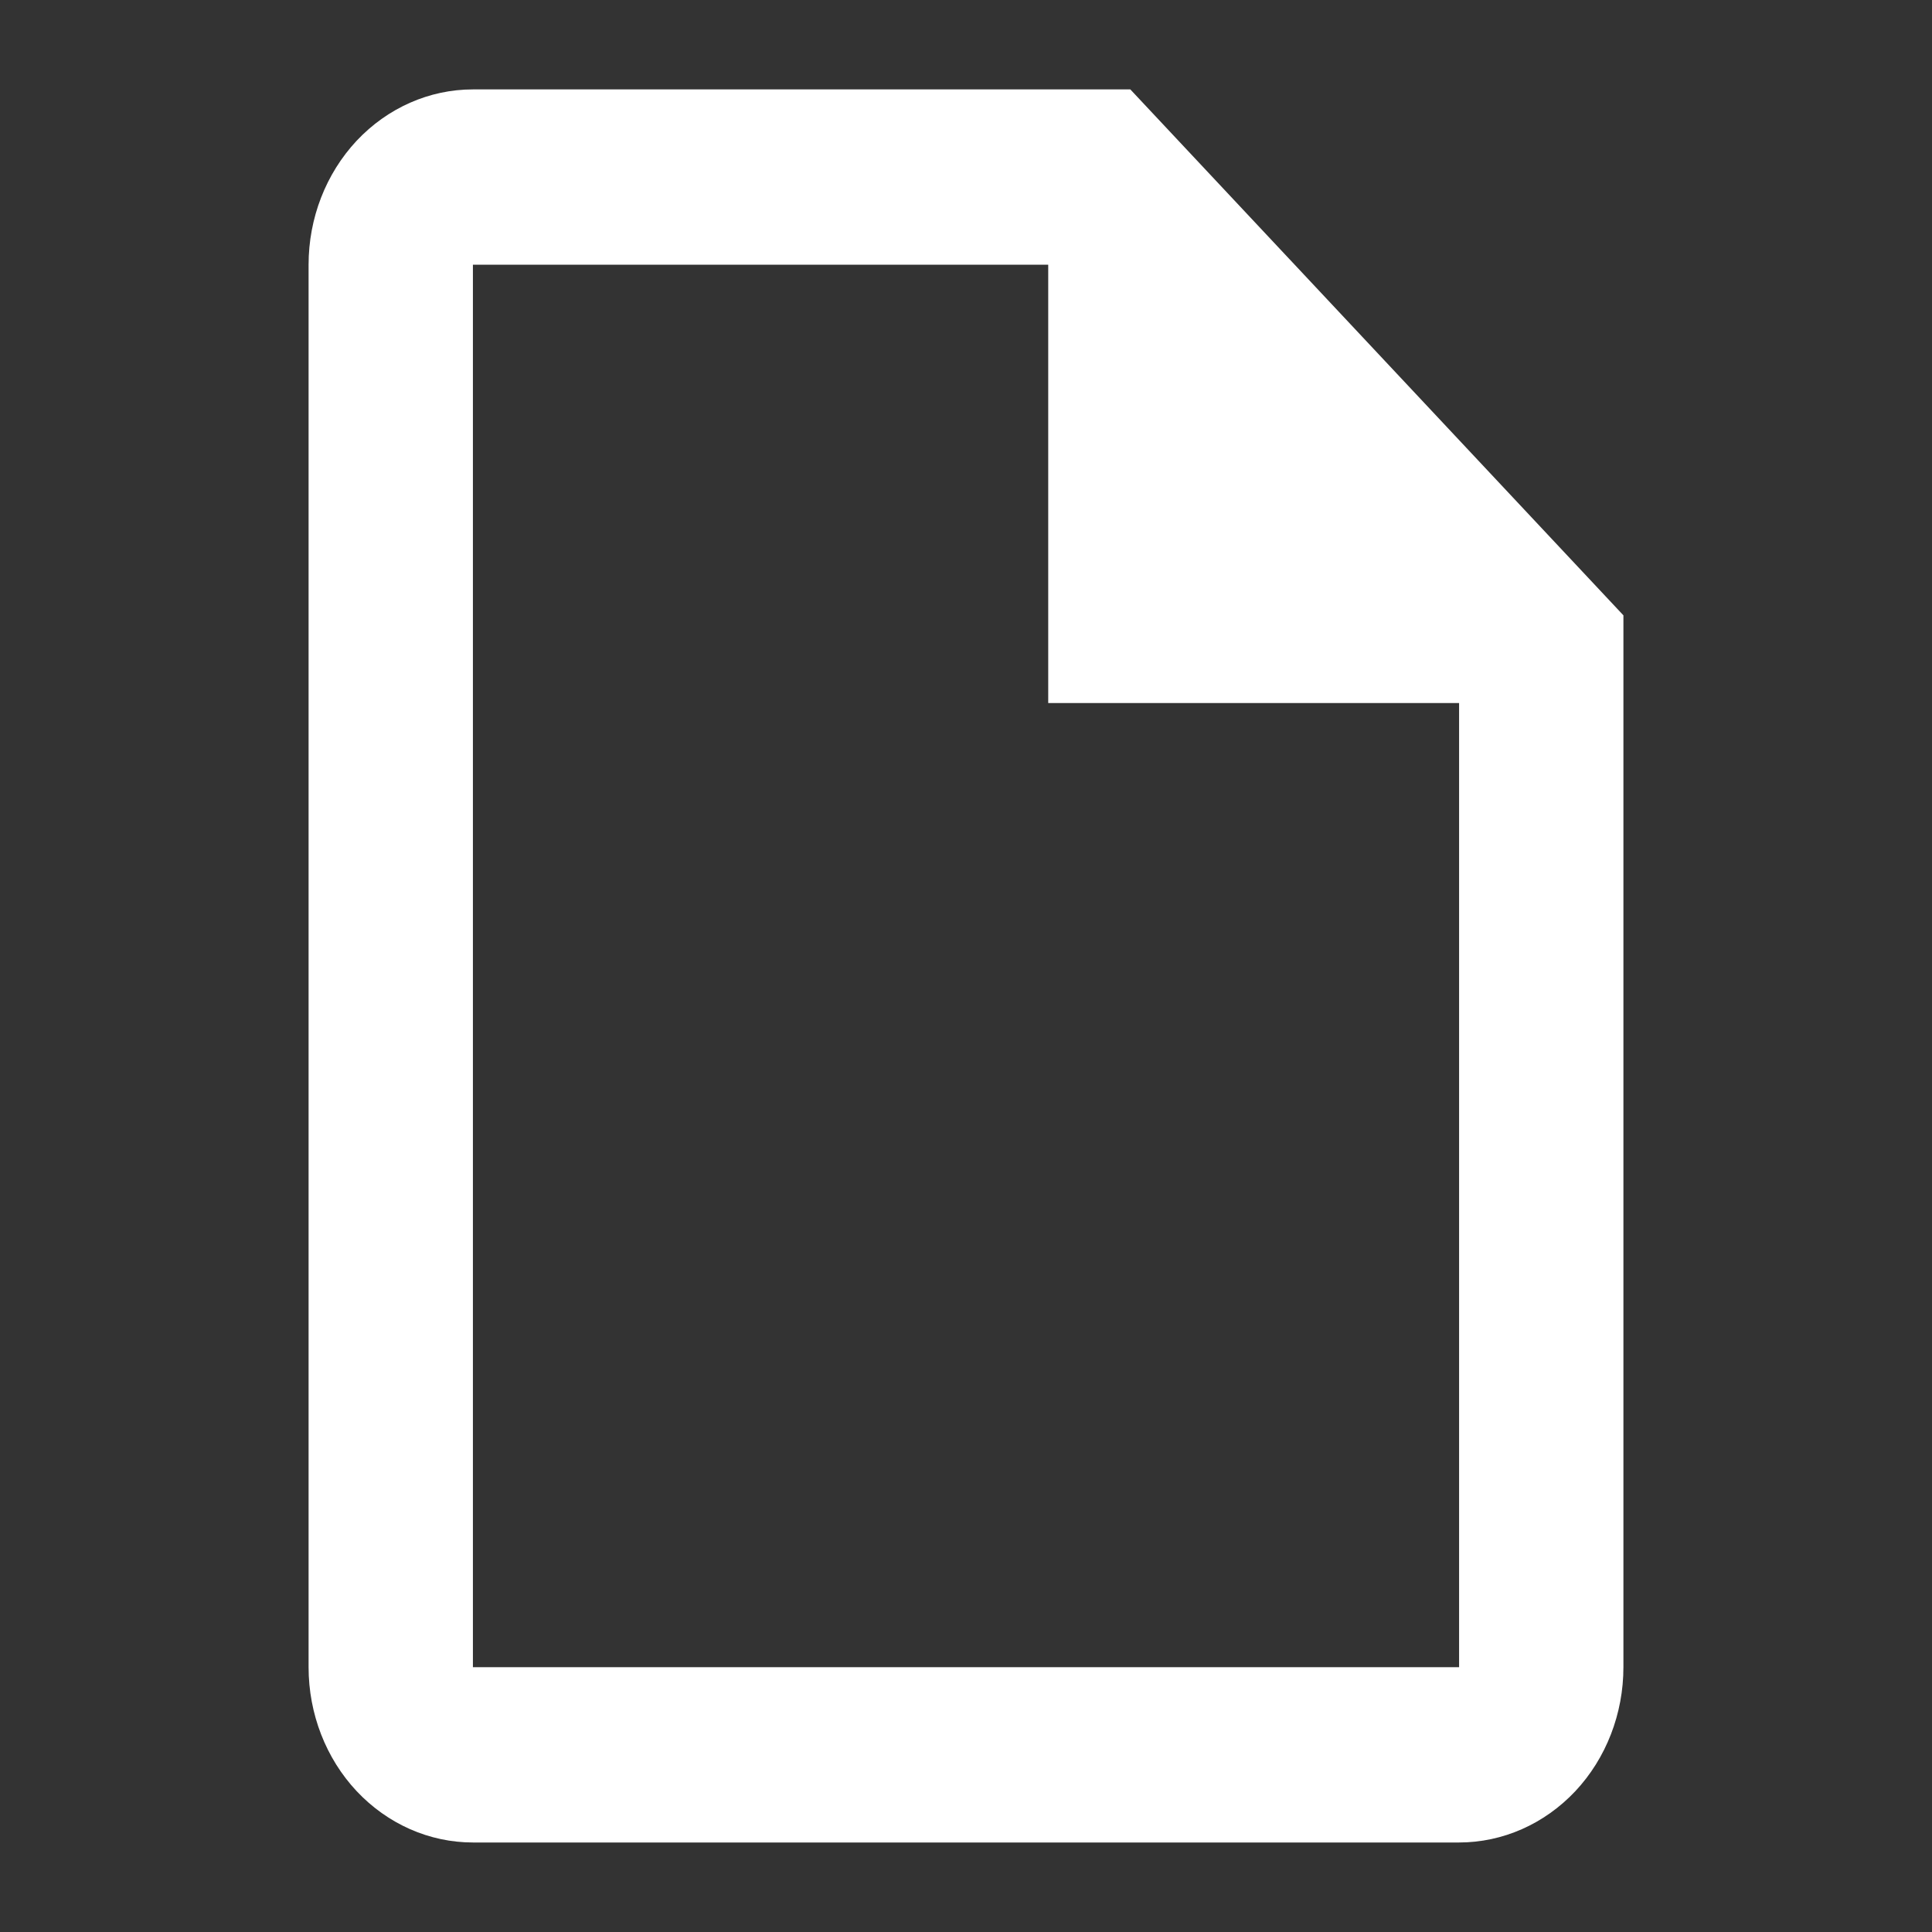 <svg width="18" height="18" viewBox="0 0 18 18" fill="none" xmlns="http://www.w3.org/2000/svg">
<rect x="0" y="0" width="18" height="18" fill="#333333" stroke="none"/>
<mask id="mask0_744_30834" style="mask-type:alpha" maskUnits="userSpaceOnUse" x="0" y="0" width="18" height="18">
<rect width="18" height="18" fill="#D9D9D9"/>
</mask>
<g mask="url(#mask0_744_30834)">
<path d="M10.531 0.833H4.406C4 0.833 3.611 1.005 3.323 1.311C3.036 1.618 2.875 2.033 2.875 2.466V15.533C2.875 15.966 3.036 16.382 3.323 16.688C3.611 16.994 4 17.166 4.406 17.166H13.594C14 17.166 14.389 16.994 14.677 16.688C14.964 16.382 15.125 15.966 15.125 15.533V5.733L10.531 0.833ZM13.594 15.533H4.406V2.466H9.766V6.55H13.594V15.533Z" fill="white"/>
</g>
</svg>
